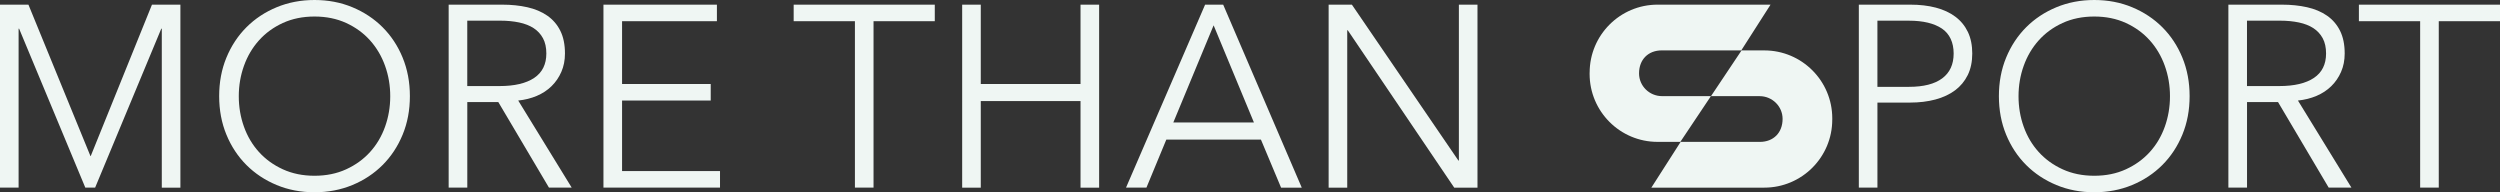 <svg xmlns="http://www.w3.org/2000/svg" id="uuid-be6a21c1-f342-4b5b-90d3-a61bc3de9f95" viewBox="0 0 1599.22 123"><rect x="0" y="0" width="1599.22" height="123" fill="#333333" stroke="none"/><defs><style>.uuid-fd1c5f8a-21d0-4b45-a7d9-68cb922d0b6c{fill:#eff6f3;}</style></defs><g id="uuid-a2c63aa6-6cec-4c51-9d4d-9b5ac4c1a2a4"><path class="uuid-fd1c5f8a-21d0-4b45-a7d9-68cb922d0b6c" d="M57.86,99.85h.17L97.21,2.98h18.19v117.05h-11.9V18.35h-.33l-42.32,101.67h-6.28L12.23,18.35h-.33v101.67H0V2.98h18.19l39.68,96.88Z"></path><path class="uuid-fd1c5f8a-21d0-4b45-a7d9-68cb922d0b6c" d="M262.2,61.5c0,8.93-1.54,17.14-4.63,24.63-3.09,7.5-7.36,13.97-12.81,19.42-5.46,5.46-11.9,9.73-19.34,12.81s-15.51,4.63-24.22,4.63-16.78-1.54-24.22-4.63-13.89-7.36-19.34-12.81c-5.46-5.46-9.73-11.93-12.81-19.42-3.09-7.49-4.63-15.71-4.63-24.63s1.54-17.14,4.63-24.63c3.08-7.49,7.36-13.97,12.81-19.43,5.46-5.46,11.9-9.72,19.34-12.81,7.44-3.08,15.51-4.63,24.22-4.63s16.78,1.54,24.22,4.63c7.44,3.09,13.89,7.36,19.34,12.81,5.46,5.46,9.73,11.93,12.81,19.43,3.08,7.5,4.63,15.71,4.63,24.63ZM249.63,61.58c0-6.82-1.1-13.31-3.31-19.48-2.21-6.16-5.4-11.58-9.59-16.26-4.19-4.67-9.29-8.39-15.29-11.14-6.01-2.75-12.76-4.13-20.25-4.13s-14.25,1.38-20.25,4.13c-6.01,2.75-11.1,6.47-15.29,11.14-4.19,4.68-7.39,10.1-9.59,16.26-2.21,6.16-3.31,12.66-3.31,19.48s1.1,13.32,3.31,19.48c2.2,6.16,5.4,11.55,9.59,16.18,4.19,4.62,9.28,8.31,15.29,11.06,6.01,2.75,12.76,4.13,20.25,4.13s14.24-1.37,20.25-4.13c6.01-2.75,11.1-6.44,15.29-11.06,4.19-4.62,7.38-10.01,9.59-16.18,2.2-6.16,3.31-12.65,3.31-19.48Z"></path><path class="uuid-fd1c5f8a-21d0-4b45-a7d9-68cb922d0b6c" d="M298.9,120.02h-11.9V2.98h34.39c5.73,0,11.05.55,15.95,1.65,4.9,1.1,9.15,2.89,12.73,5.37,3.58,2.48,6.37,5.7,8.35,9.67s2.98,8.82,2.98,14.55c0,4.3-.77,8.21-2.31,11.74-1.54,3.53-3.64,6.59-6.28,9.17-2.65,2.59-5.79,4.66-9.42,6.2-3.64,1.54-7.6,2.54-11.9,2.98l34.22,55.71h-14.55l-32.4-54.72h-19.84v54.72ZM298.9,55.05h20.67c9.59,0,16.97-1.74,22.15-5.21,5.18-3.47,7.77-8.68,7.77-15.62,0-3.86-.72-7.11-2.15-9.75-1.43-2.64-3.42-4.79-5.95-6.45-2.54-1.65-5.62-2.87-9.26-3.64-3.64-.77-7.66-1.16-12.07-1.16h-21.16v41.83Z"></path><path class="uuid-fd1c5f8a-21d0-4b45-a7d9-68cb922d0b6c" d="M397.92,109.44h62.66v10.58h-74.56V2.98h72.58v10.58h-60.67v40.17h56.71v10.58h-56.71v45.13Z"></path><path class="uuid-fd1c5f8a-21d0-4b45-a7d9-68cb922d0b6c" d="M558.78,120.02h-11.9V13.56h-39.18V2.98h90.27v10.58h-39.18v106.47Z"></path><path class="uuid-fd1c5f8a-21d0-4b45-a7d9-68cb922d0b6c" d="M615.49,2.98h11.9v50.75h63.81V2.98h11.9v117.05h-11.9v-55.38h-63.81v55.38h-11.9V2.98Z"></path><path class="uuid-fd1c5f8a-21d0-4b45-a7d9-68cb922d0b6c" d="M733.36,120.02h-13.06L770.89,2.98h11.57l50.26,117.05h-13.23l-12.89-30.75h-60.51l-12.73,30.75ZM750.55,78.36h51.58l-25.79-62.16-25.79,62.16Z"></path><path class="uuid-fd1c5f8a-21d0-4b45-a7d9-68cb922d0b6c" d="M932.9,102.67h.33V2.98h11.9v117.05h-14.88l-68.11-100.68h-.33v100.68h-11.9V2.98h14.88l68.11,99.69Z"></path><path class="uuid-fd1c5f8a-21d0-4b45-a7d9-68cb922d0b6c" d="M1189.06,2.98h33.06c5.95,0,11.35.63,16.2,1.9,4.85,1.27,9.01,3.2,12.48,5.79,3.47,2.59,6.14,5.84,8.02,9.75,1.87,3.91,2.81,8.51,2.81,13.8s-.97,9.89-2.89,13.8c-1.93,3.91-4.63,7.17-8.1,9.75-3.47,2.59-7.66,4.55-12.56,5.87-4.91,1.32-10.33,1.98-16.28,1.98h-20.83v54.39h-11.9V2.98ZM1200.96,55.55h20.17c9.37,0,16.48-1.82,21.33-5.46,4.85-3.64,7.27-8.93,7.27-15.87s-2.51-12.59-7.52-15.95c-5.02-3.36-12.04-5.04-21.08-5.04h-20.17v42.32Z"></path><path class="uuid-fd1c5f8a-21d0-4b45-a7d9-68cb922d0b6c" d="M1400.67,61.5c0,8.93-1.54,17.14-4.63,24.63-3.09,7.5-7.36,13.97-12.81,19.42-5.46,5.46-11.9,9.73-19.34,12.81s-15.51,4.63-24.22,4.63-16.78-1.54-24.22-4.63-13.89-7.36-19.34-12.81-9.73-11.93-12.81-19.42c-3.09-7.49-4.63-15.71-4.63-24.63s1.54-17.14,4.63-24.63c3.08-7.49,7.36-13.97,12.81-19.43,5.46-5.46,11.9-9.72,19.34-12.81,7.44-3.08,15.51-4.63,24.22-4.63s16.78,1.54,24.22,4.63c7.44,3.09,13.89,7.36,19.34,12.81s9.73,11.93,12.81,19.43c3.08,7.5,4.63,15.71,4.63,24.63ZM1388.11,61.58c0-6.82-1.1-13.31-3.31-19.48-2.21-6.16-5.4-11.58-9.59-16.26-4.19-4.67-9.29-8.39-15.29-11.14-6.01-2.75-12.76-4.13-20.25-4.13s-14.25,1.38-20.25,4.13c-6.01,2.75-11.11,6.47-15.29,11.14-4.19,4.68-7.39,10.1-9.59,16.26-2.21,6.16-3.31,12.66-3.31,19.48s1.1,13.32,3.31,19.48c2.2,6.16,5.4,11.55,9.59,16.18,4.19,4.62,9.28,8.31,15.29,11.06,6.01,2.75,12.75,4.13,20.25,4.13s14.24-1.37,20.25-4.13c6-2.75,11.1-6.44,15.29-11.06,4.19-4.62,7.38-10.01,9.59-16.18,2.2-6.16,3.31-12.65,3.31-19.48Z"></path><path class="uuid-fd1c5f8a-21d0-4b45-a7d9-68cb922d0b6c" d="M1437.37,120.02h-11.9V2.98h34.39c5.73,0,11.05.55,15.95,1.65,4.9,1.1,9.15,2.89,12.73,5.37,3.58,2.48,6.36,5.7,8.35,9.67,1.98,3.97,2.98,8.82,2.98,14.55,0,4.3-.77,8.21-2.31,11.74-1.54,3.53-3.64,6.59-6.28,9.17-2.65,2.59-5.79,4.66-9.42,6.2-3.64,1.54-7.61,2.54-11.9,2.98l34.22,55.71h-14.55l-32.4-54.72h-19.84v54.72ZM1437.37,55.05h20.67c9.59,0,16.97-1.74,22.15-5.21,5.18-3.47,7.77-8.68,7.77-15.62,0-3.86-.72-7.11-2.15-9.75-1.43-2.64-3.42-4.79-5.95-6.45-2.54-1.65-5.62-2.87-9.26-3.64-3.64-.77-7.66-1.16-12.07-1.16h-21.16v41.83Z"></path><path class="uuid-fd1c5f8a-21d0-4b45-a7d9-68cb922d0b6c" d="M1560.04,120.02h-11.9V13.56h-39.18V2.98h90.27v10.58h-39.18v106.47Z"></path><path class="uuid-fd1c5f8a-21d0-4b45-a7d9-68cb922d0b6c" d="M1016.88,46.45c0-24.01,19.47-43.48,43.48-43.48h72.24l-18.73,29.26h-50.84c-8.69,0-14.55,5.85-14.55,14.71,0,8.06,6.64,14.55,14.7,14.55h31.28l-19.57,29.26h-14.55c-24.01,0-43.48-19.47-43.48-43.48v-.84ZM1172.07,76.55c0,24.01-19.47,43.48-43.48,43.48h-72.24l18.73-29.26h50.67c8.69,0,14.55-5.85,14.55-14.71,0-8.06-6.64-14.55-14.7-14.55h-31.11l19.56-29.26h14.55c24.01,0,43.48,19.47,43.48,43.48v.84Z"></path></g></svg>